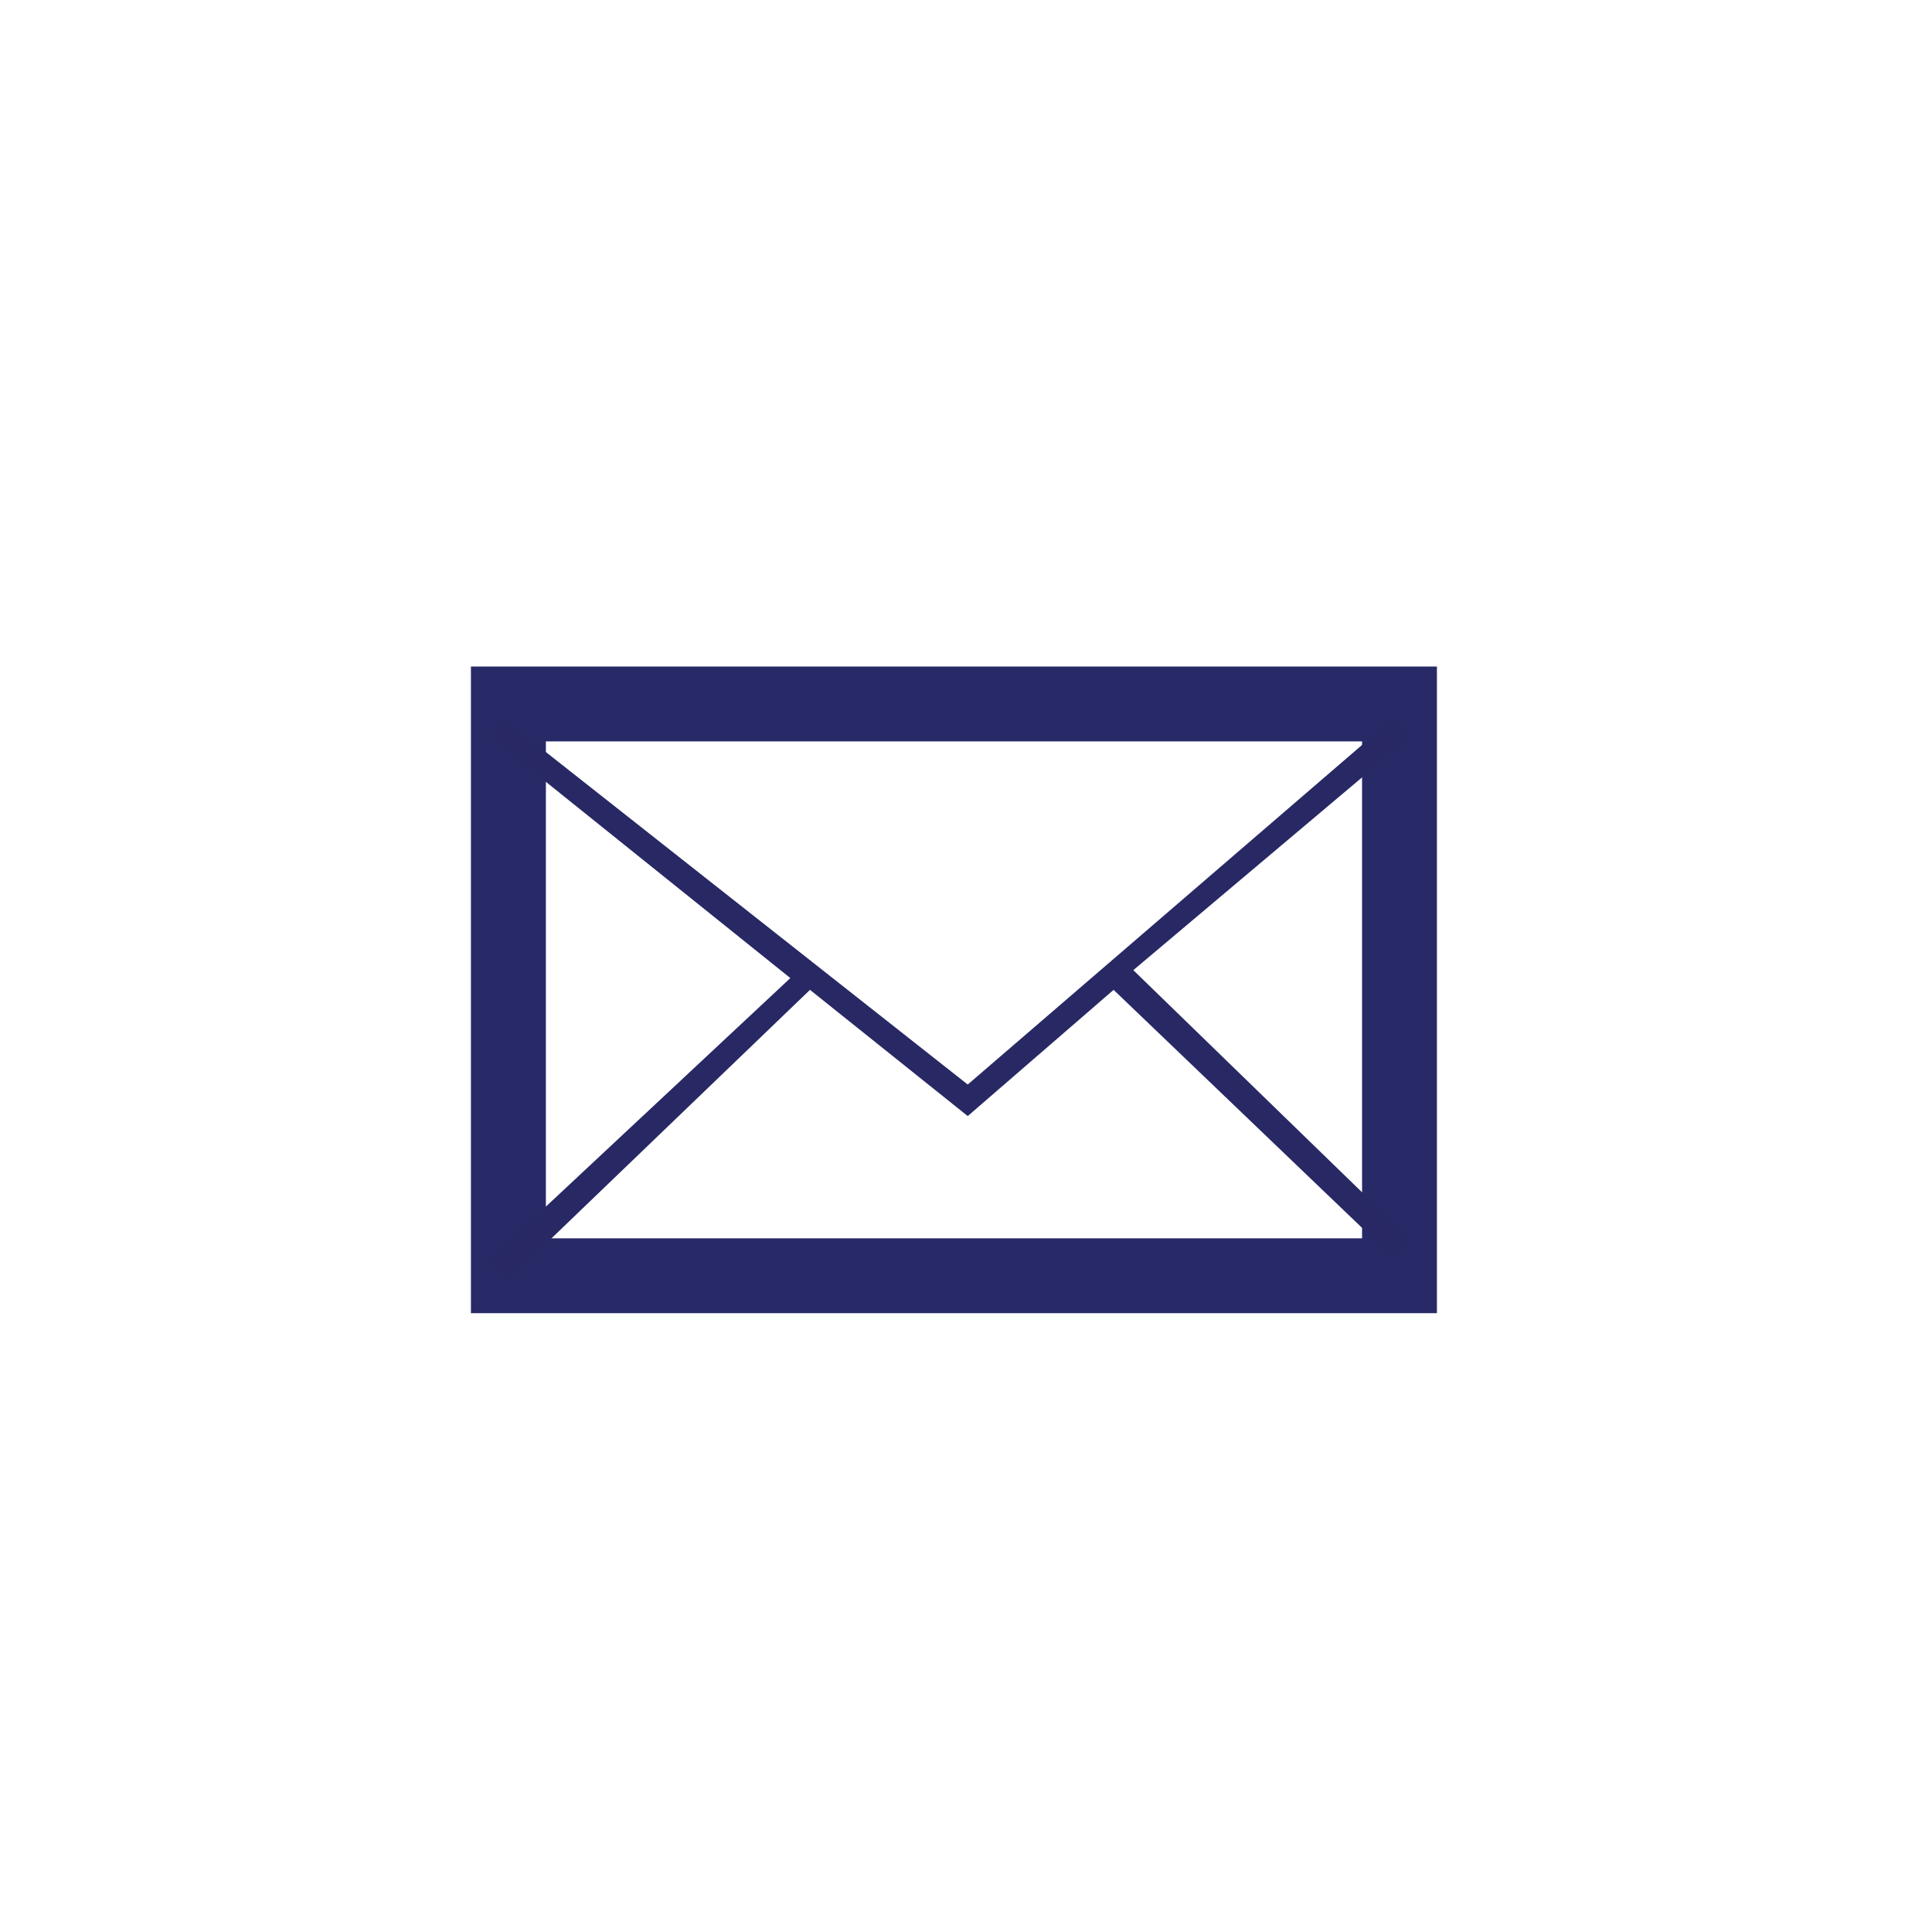 <svg viewBox="0 0 40 40" width="40" height="40" xmlns="http://www.w3.org/2000/svg" fill-rule="evenodd" clip-rule="evenodd" stroke-linejoin="round" stroke-miterlimit="1.414"><path d="M29.75 27.188h-20V13.8h20V27.19zm-18.448-1.55H28.2V15.35H11.302v10.285z" fill="#282A68" fill-rule="nonzero"/><path d="M10.486 26.535l-.41-.408 6.287-5.877-6.204-4.98.244-.408 9.633 7.592 8.816-7.592.327.408-5.715 4.816 5.715 5.55-.327.41-5.796-5.552-3.02 2.613-3.266-2.613-6.284 6.04z" fill="#282864" fill-rule="nonzero"/></svg>